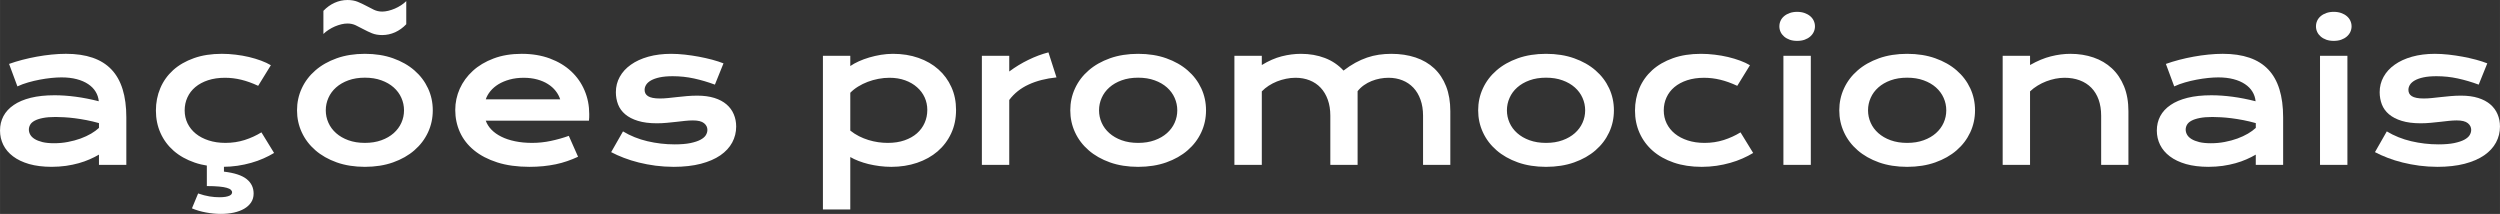 <svg xmlns:xlink="http://www.w3.org/1999/xlink" viewBox="0 0 10468.95 895.75" style="shape-rendering:geometricPrecision; text-rendering:geometricPrecision; image-rendering:optimizeQuality; fill-rule:evenodd; clip-rule:evenodd" version="1.1" height="7.463mm" width="87.224mm" xml:space="preserve" xmlns="http://www.w3.org/2000/svg">
 <rect x="0" y="0" width="10468.95" height="895.75" fill="#333333" stroke="none"/>
 <defs>
  <style type="text/css">
   
    .fil0 {fill:white;fill-rule:nonzero}
   
  </style>
 </defs>
 <g id="Conteúdo_x0020_do_x0020_PowerClip">
  <g id="_2706624715104">
   <path d="M-0 546.41c0,-21.93 4.75,-41.89 14.27,-60 9.65,-18.11 23.92,-33.57 43.09,-46.67 19.04,-13.08 42.82,-23.13 71.38,-30.26 28.55,-7.01 61.73,-10.57 99.66,-10.57 28.16,0 57.77,2.11 88.96,6.21 31.06,4.1 63.18,10.45 96.21,18.9 -1.32,-14.4 -5.68,-27.76 -13.21,-40.04 -7.39,-12.3 -17.84,-22.88 -31.18,-31.73 -13.23,-8.85 -29.21,-15.86 -47.99,-20.74 -18.64,-4.9 -39.92,-7.41 -63.71,-7.41 -12.82,0 -27.09,0.79 -42.56,2.38 -15.46,1.58 -31.46,3.84 -47.99,7.01 -16.52,3.04 -32.91,7.01 -49.03,11.63 -16.13,4.62 -31.19,10.18 -45.07,16.65l-34.89 -94.1c17.31,-6.22 35.81,-11.91 55.51,-17.06 19.82,-5.16 40.04,-9.65 60.67,-13.35 20.61,-3.84 41.23,-6.61 61.98,-8.73 20.62,-2.11 40.58,-3.17 60.01,-3.17 85.38,0 148.96,21.81 190.45,65.56 41.64,43.62 62.39,110.36 62.39,200.51l0 199.05 -114.59 0 0 -42.96c-11.89,7.01 -24.86,13.48 -39,19.7 -14.01,6.21 -29.35,11.63 -45.86,16.25 -16.53,4.63 -34.23,8.33 -53.27,11.11 -18.9,2.64 -39,3.96 -60.14,4.09 -35.68,-0.13 -67.01,-3.97 -93.98,-11.63 -26.96,-7.8 -49.43,-18.51 -67.54,-32.25 -18.11,-13.62 -31.72,-29.74 -40.84,-48.12 -9.12,-18.51 -13.74,-38.59 -13.74,-60.28zm120.8 -3.83c0,7.41 1.98,14.68 5.82,21.41 3.83,6.88 10.05,12.95 18.64,18.24 8.45,5.28 19.42,9.52 32.65,12.82 13.35,3.17 29.33,4.76 48.24,4.76 20.09,0 39.66,-1.73 58.43,-5.43 18.89,-3.56 36.48,-8.32 52.73,-14.27 16.26,-5.95 30.93,-12.83 44.14,-20.49 13.09,-7.8 24.06,-15.74 32.92,-24.05l0 -20.09c-17.58,-4.9 -34.9,-9.12 -52.08,-12.42 -17.19,-3.31 -33.57,-5.95 -49.17,-7.93 -15.72,-1.98 -30.4,-3.3 -44.14,-4.1 -13.87,-0.79 -25.9,-1.19 -36.21,-1.19 -21.41,0 -39.26,1.46 -53.53,4.37 -14.15,2.77 -25.65,6.61 -34.37,11.37 -8.85,4.75 -15.06,10.44 -18.63,16.91 -3.58,6.35 -5.43,13.09 -5.43,20.09zm532 -79.43c0,-33.57 6.07,-64.76 18.38,-93.85 12.29,-29.08 30.26,-54.19 53.79,-75.6 23.66,-21.28 52.59,-37.94 86.84,-50.1 34.1,-12.16 73.23,-18.23 117.09,-18.23 19.04,0 38.34,1.19 57.64,3.56 19.43,2.24 38.07,5.56 56.04,9.78 17.98,4.36 34.76,9.39 50.49,15.19 15.72,5.82 29.47,12.17 41.11,19.17l-53.13 86.31c-24.98,-11.63 -48.65,-20.09 -70.98,-25.5 -22.34,-5.43 -45.07,-8.2 -68.07,-8.2 -26.31,0 -49.83,3.43 -70.85,10.31 -20.88,6.88 -38.59,16.4 -53.27,28.67 -14.53,12.17 -25.64,26.71 -33.17,43.36 -7.67,16.65 -11.5,34.76 -11.5,54.32 0,19.68 4.1,37.8 12.16,54.45 8.2,16.65 19.7,30.93 34.49,42.96 14.81,12.03 32.78,21.41 53.79,28.28 21.15,6.88 44.54,10.31 70.32,10.31 28.41,0 55.25,-4.09 80.36,-12.03 25.12,-8.05 48.65,-18.76 70.32,-32.12l53 86.31c-13.61,8.33 -28.55,16 -44.54,23.01 -15.99,7.13 -33.04,13.21 -51.29,18.36 -18.24,5.29 -37.27,9.25 -57.37,12.29 -19.95,2.92 -40.7,4.37 -62.11,4.5 -43.62,-0.13 -82.74,-5.95 -117.24,-17.85 -34.63,-11.89 -63.97,-28.42 -88.03,-49.43 -23.93,-21.02 -42.3,-45.87 -55.11,-74.55 -12.83,-28.69 -19.17,-59.88 -19.17,-93.71zm284.96 215.71l0 39.92c43.89,5.15 75.61,15.59 95.03,31.19 19.43,15.59 29.21,35.81 29.21,60.53 0,14.28 -3.56,26.57 -10.57,37.15 -7.14,10.71 -16.78,19.42 -29.08,26.56 -12.29,7.14 -26.69,12.42 -43.35,16.13 -16.65,3.56 -34.63,5.41 -54.06,5.41 -20.36,0 -41.24,-1.98 -62.78,-6.07 -21.41,-3.97 -40.83,-9.65 -58.42,-17.19l25.9 -62.39c17.06,5.95 32.92,10.05 47.46,12.43 14.67,2.38 28.41,3.43 41.24,3.43 10.31,0 18.89,-0.53 25.77,-1.72 6.87,-1.2 12.29,-2.65 16.53,-4.63 4.09,-1.98 7,-4.09 8.71,-6.6 1.6,-2.39 2.51,-4.9 2.51,-7.54 0,-3.83 -1.72,-7.41 -5.15,-10.57 -3.3,-3.3 -8.99,-6.09 -16.92,-8.33 -8.05,-2.38 -18.89,-4.24 -32.65,-5.43 -13.61,-1.32 -30.65,-1.98 -51.01,-1.98l0 -100.32 71.63 0zm305.99 -216.89c0,-32.78 6.61,-63.44 19.95,-92.13 13.23,-28.67 32.26,-53.66 56.98,-75.07 24.58,-21.41 54.45,-38.32 89.35,-50.75 35.03,-12.43 74.28,-18.64 117.91,-18.64 43.6,0 83,6.21 117.89,18.64 35.03,12.42 64.9,29.33 89.49,50.75 24.71,21.41 43.62,46.4 56.96,75.07 13.35,28.69 19.96,59.35 19.96,92.13 0,32.78 -6.61,63.56 -19.96,92.25 -13.35,28.69 -32.25,53.66 -56.96,75.07 -24.59,21.41 -54.45,38.34 -89.49,50.76 -34.89,12.42 -74.28,18.51 -117.89,18.64 -43.63,-0.13 -82.88,-6.22 -117.91,-18.64 -34.89,-12.42 -64.76,-29.35 -89.35,-50.76 -24.71,-21.41 -43.75,-46.39 -56.98,-75.07 -13.33,-28.69 -19.95,-59.47 -19.95,-92.25zm120.41 0c0,18.36 3.7,35.68 11.1,52.2 7.27,16.4 17.98,30.81 32.12,43.36 14.01,12.42 31.19,22.47 51.42,29.74 20.36,7.39 43.35,11.09 69.13,11.09 25.9,0 48.9,-3.7 69.12,-11.09 20.36,-7.27 37.54,-17.32 51.54,-29.74 14.02,-12.55 24.86,-26.97 32.12,-43.36 7.41,-16.52 11.11,-33.83 11.11,-52.2 0,-18.24 -3.71,-35.68 -11.11,-52.21 -7.26,-16.53 -18.1,-31.06 -32.12,-43.62 -13.99,-12.42 -31.18,-22.47 -51.54,-29.74 -20.22,-7.41 -43.22,-11.1 -69.12,-11.1 -25.78,0 -48.78,3.7 -69.13,11.1 -20.22,7.27 -37.41,17.32 -51.42,29.74 -14.14,12.55 -24.84,27.09 -32.12,43.62 -7.41,16.53 -11.1,33.97 -11.1,52.21zm-9.91 -416.61c14.02,-14.67 29.61,-25.9 46.93,-33.7 17.18,-7.67 35.15,-11.64 53.78,-11.64 16.26,0 30.53,2.52 42.96,7.54 12.42,5.16 24.2,10.72 35.3,16.66 11.1,6.07 21.94,11.63 32.51,16.66 10.57,5.02 22.2,7.66 34.76,7.66 7.8,0 16.26,-1.19 25.37,-3.3 9.25,-2.26 18.24,-5.29 27.37,-9.12 8.99,-3.84 17.72,-8.59 26.18,-14.02 8.32,-5.41 15.59,-11.22 21.81,-17.44l0 96.88c-13.89,14.67 -29.61,25.9 -46.8,33.7 -17.31,7.67 -35.29,11.63 -53.93,11.63 -16.26,0 -30.53,-2.51 -42.96,-7.53 -12.42,-5.16 -24.05,-10.71 -35.15,-16.66 -11.1,-6.07 -21.94,-11.63 -32.65,-16.66 -10.57,-5.02 -22.07,-7.53 -34.77,-7.53 -7.79,0 -16.25,1.06 -25.37,3.17 -9.12,2.24 -18.24,5.29 -27.35,9.12 -8.99,3.97 -17.72,8.59 -26.05,14.01 -8.45,5.43 -15.72,11.23 -21.94,17.45l0 -96.88zm552.1 415.16c0,-31.06 6.34,-60.67 18.89,-88.95 12.7,-28.16 30.93,-53.15 54.72,-74.82 23.67,-21.81 52.87,-38.98 87.24,-51.95 34.49,-12.95 73.61,-19.42 117.5,-19.42 43.6,0 83,6.6 117.9,19.55 35.02,13.08 64.76,30.93 89.08,53.66 24.45,22.74 43.09,49.44 56.17,80.24 13.09,30.67 19.56,63.58 19.56,98.73 0,4.37 0,9.12 -0.13,14.14 -0.13,5.03 -0.53,9.52 -1.06,13.75l-432.08 0c4.9,13.61 12.83,26.17 23.8,37.53 10.97,11.37 24.71,21.15 41.24,29.35 16.52,8.33 35.55,14.67 57.36,19.17 21.68,4.62 45.6,6.87 71.91,6.87 26.43,0 52.61,-2.77 78.64,-8.32 26.03,-5.56 51.02,-12.57 74.81,-21.15l38.73 87.5c-15.07,7.01 -30.14,13.08 -45.61,18.38 -15.33,5.28 -31.31,9.77 -47.97,13.21 -16.66,3.43 -34.1,6.07 -52.21,7.92 -18.24,1.86 -37.4,2.65 -57.62,2.78 -51.29,-0.13 -96.35,-6.22 -135.09,-18.64 -38.72,-12.42 -71.11,-29.35 -97.15,-50.76 -26.17,-21.41 -45.73,-46.52 -58.94,-75.47 -13.09,-28.94 -19.7,-60 -19.7,-93.31zm439.48 -44.55c-4.1,-12.69 -10.44,-24.45 -19.17,-35.42 -8.59,-10.97 -19.43,-20.62 -32.38,-28.67 -12.82,-8.2 -27.76,-14.55 -44.8,-19.17 -17.06,-4.63 -35.83,-7.01 -56.18,-7.01 -21.68,0 -41.49,2.51 -59.21,7.39 -17.85,4.9 -33.44,11.51 -46.93,19.7 -13.35,8.33 -24.58,17.85 -33.44,28.69 -8.99,10.84 -15.46,22.34 -19.56,34.49l311.68 0zm263.03 134.29c30.92,18.64 65.02,32.38 102.16,41.11 37.14,8.71 75.21,13.21 114.2,13.21 26.43,0 48.37,-1.85 65.81,-5.41 17.58,-3.71 31.73,-8.33 42.3,-14.02 10.57,-5.68 18.11,-12.16 22.48,-19.29 4.36,-7.27 6.47,-14.68 6.47,-22.07 0,-10.85 -4.62,-20.22 -14.01,-27.89 -9.52,-7.8 -24.98,-11.63 -46.67,-11.63 -10.17,0 -21,0.66 -32.65,1.85 -11.5,1.32 -23.79,2.64 -36.48,4.09 -12.82,1.45 -26.17,2.77 -39.92,4.09 -13.87,1.33 -27.88,1.99 -42.02,1.99 -30.93,0 -57.37,-3.43 -79.18,-10.18 -21.81,-6.61 -39.52,-15.87 -53.27,-27.5 -13.61,-11.5 -23.66,-25.24 -29.87,-41.24 -6.07,-15.86 -9.24,-32.91 -9.24,-51.29 0,-23.26 5.41,-44.67 16.25,-64.22 10.84,-19.7 26.3,-36.62 46.52,-50.89 20.09,-14.4 44.42,-25.52 72.96,-33.57 28.55,-7.93 60.41,-12.03 95.43,-12.03 18.38,0 37.54,1.19 57.49,3.3 20.09,2.24 39.79,5.16 59.09,8.73 19.3,3.7 37.94,7.8 55.77,12.55 17.85,4.9 33.57,9.91 47.18,15.33l-35.95 89.09c-29.2,-10.84 -58.28,-19.43 -87.36,-25.78 -29.08,-6.34 -58.96,-9.51 -89.61,-9.51 -21.41,0 -39.52,1.72 -54.47,4.88 -14.8,3.17 -26.83,7.54 -36.21,12.82 -9.25,5.28 -15.99,11.37 -20.22,18.11 -4.36,6.87 -6.47,14.01 -6.47,21.54 0,5.41 1.19,10.31 3.3,14.67 2.24,4.49 5.82,8.2 10.84,11.5 5.03,3.17 11.63,5.69 19.83,7.27 8.05,1.72 18.1,2.51 30.01,2.51 10.83,0 22.34,-0.53 34.36,-1.85 12.16,-1.32 24.84,-2.64 37.93,-4.1 13.23,-1.44 26.84,-2.77 40.98,-4.09 14.02,-1.19 28.42,-1.85 43.09,-1.85 27.37,0 51.29,3.17 71.91,9.65 20.49,6.47 37.41,15.46 50.89,27.09 13.48,11.64 23.52,25.25 30.13,41.11 6.75,15.74 10.18,32.91 10.18,51.42 0,24.05 -5.55,46.39 -16.65,67.02 -11.1,20.61 -27.63,38.46 -49.57,53.65 -21.94,15.07 -49.29,26.84 -81.94,35.42 -32.65,8.46 -70.45,12.7 -113.28,12.83 -26.31,-0.13 -51.67,-1.72 -76.26,-4.9 -24.58,-3.3 -47.85,-7.66 -70.05,-13.21 -22.2,-5.55 -43.09,-12.03 -62.52,-19.56 -19.56,-7.41 -37.28,-15.46 -53.27,-23.92l49.57 -86.84zm951.78 326.86l-114.6 0 0 -643.55 114.6 0 0 42.96c10.05,-7 21.94,-13.48 35.55,-19.7 13.74,-6.21 28.41,-11.62 44.14,-16.25 15.72,-4.63 31.99,-8.33 48.77,-11.1 16.79,-2.64 33.58,-4.09 50.36,-4.09 38.73,0 74.28,5.68 106.66,17.04 32.51,11.37 60.28,27.37 83.54,48.12 23.26,20.62 41.37,45.33 54.32,74.14 13.08,28.69 19.56,60.54 19.56,95.43 0,36.36 -6.75,69.27 -20.49,98.48 -13.61,29.35 -32.65,54.45 -56.7,75.21 -24.2,20.75 -52.87,36.74 -86.06,47.97 -33.17,11.23 -68.99,16.79 -107.72,16.92 -16.52,-0.13 -32.91,-1.06 -49.03,-3.17 -16.13,-2.12 -31.59,-4.9 -46.52,-8.46 -14.81,-3.71 -28.69,-7.93 -41.77,-13.09 -13.09,-5.02 -24.58,-10.43 -34.63,-16.38l0 219.53zm0 -330.29c11.62,9.24 23.79,17.18 36.74,23.66 12.95,6.47 26.03,11.76 39.52,15.86 13.48,4.1 26.96,7.14 40.7,9.12 13.62,1.86 26.97,2.9 39.79,2.9 26.43,0 49.83,-3.56 70.32,-10.71 20.48,-7.13 37.8,-16.78 51.93,-29.2 14.02,-12.42 24.86,-26.97 32.25,-43.75 7.54,-16.79 11.23,-35.03 11.23,-54.6 0,-18.36 -3.7,-35.68 -10.96,-51.95 -7.41,-16.25 -17.98,-30.52 -31.87,-42.68 -13.74,-12.29 -30.39,-22.07 -49.82,-29.08 -19.56,-7.13 -41.37,-10.71 -65.69,-10.71 -15.47,0 -30.93,1.45 -46.53,4.49 -15.46,2.9 -30.4,7.14 -44.67,12.57 -14.27,5.41 -27.75,12.03 -40.3,19.83 -12.42,7.66 -23.4,16.38 -32.65,25.9l0 158.35zm551.03 -313.26l114.6 0 0 65.83c25.37,-18.9 52.07,-35.17 80.22,-48.78 28.16,-13.74 56.04,-24.18 83.93,-31.33l33.7 104.82c-44.14,4.49 -82.86,14.27 -116.31,29.74 -33.44,15.33 -60.66,36.87 -81.54,64.76l0 271.88 -114.6 0 0 -456.93zm370.22 228.4c0,-32.78 6.61,-63.44 19.95,-92.13 13.23,-28.67 32.25,-53.66 56.98,-75.07 24.58,-21.41 54.45,-38.32 89.35,-50.75 35.02,-12.43 74.28,-18.64 117.9,-18.64 43.62,0 83.01,6.21 117.9,18.64 35.02,12.42 64.9,29.33 89.49,50.75 24.71,21.41 43.62,46.4 56.96,75.07 13.35,28.69 19.96,59.35 19.96,92.13 0,32.78 -6.61,63.56 -19.96,92.25 -13.35,28.69 -32.25,53.66 -56.96,75.07 -24.59,21.41 -54.47,38.34 -89.49,50.76 -34.89,12.42 -74.28,18.51 -117.9,18.64 -43.62,-0.13 -82.88,-6.22 -117.9,-18.64 -34.89,-12.42 -64.76,-29.35 -89.35,-50.76 -24.72,-21.41 -43.75,-46.39 -56.98,-75.07 -13.33,-28.69 -19.95,-59.47 -19.95,-92.25zm120.41 0c0,18.36 3.7,35.68 11.1,52.2 7.27,16.4 17.98,30.81 32.12,43.36 14.01,12.42 31.19,22.47 51.42,29.74 20.36,7.39 43.35,11.09 69.12,11.09 25.91,0 48.91,-3.7 69.13,-11.09 20.36,-7.27 37.53,-17.32 51.54,-29.74 14.02,-12.55 24.86,-26.97 32.12,-43.36 7.41,-16.52 11.11,-33.83 11.11,-52.2 0,-18.24 -3.71,-35.68 -11.11,-52.21 -7.26,-16.53 -18.1,-31.06 -32.12,-43.62 -14.01,-12.42 -31.18,-22.47 -51.54,-29.74 -20.22,-7.41 -43.22,-11.1 -69.13,-11.1 -25.77,0 -48.77,3.7 -69.12,11.1 -20.22,7.27 -37.41,17.32 -51.42,29.74 -14.14,12.55 -24.84,27.09 -32.12,43.62 -7.41,16.53 -11.1,33.97 -11.1,52.21zm566.89 -228.4l114.73 0 0 38.73c28.54,-17.57 56.57,-29.74 83.79,-36.61 27.23,-6.88 53.93,-10.31 79.97,-10.31 36.34,0 69.78,5.81 100.32,17.44 30.4,11.63 56.45,29.21 78.11,52.74 16.79,-12.95 33.32,-23.92 49.57,-32.78 16.4,-8.86 32.65,-16.12 48.9,-21.68 16.26,-5.55 32.79,-9.52 49.57,-12.03 16.79,-2.38 33.97,-3.7 51.81,-3.7 37.4,0 71.37,5.15 101.91,15.33 30.39,10.18 56.43,25.38 77.98,45.46 21.54,20.22 38.19,45.34 49.95,75.34 11.77,30.14 17.58,64.91 17.58,104.42l0 224.56 -114.2 0 0 -206.06c0,-24.99 -3.56,-47.31 -10.71,-67.14 -7,-19.7 -16.91,-36.36 -29.73,-49.97 -12.82,-13.48 -28.03,-23.92 -45.74,-30.93 -17.7,-7.13 -37.14,-10.71 -58.28,-10.71 -11.63,0 -23.39,1.06 -35.55,3.3 -12.16,2.24 -23.92,5.69 -35.43,10.31 -11.5,4.63 -22.34,10.44 -32.38,17.58 -10.05,7.13 -18.89,15.46 -26.3,24.98l0 308.63 -114.2 0 0 -206.06c0,-24.99 -3.56,-47.31 -10.71,-67.14 -7.14,-19.7 -17.04,-36.36 -29.87,-49.97 -12.69,-13.48 -28.15,-23.92 -45.99,-30.93 -17.97,-7.13 -37.66,-10.71 -59.08,-10.71 -13.21,0 -26.44,1.32 -39.66,4.1 -13.35,2.77 -26.18,6.47 -38.34,11.37 -12.29,5.02 -23.79,10.84 -34.49,17.84 -10.71,7.01 -20.36,14.81 -28.81,23.66l0 307.84 -114.73 0 0 -456.93zm1020.77 228.4c0,-32.78 6.61,-63.44 19.96,-92.13 13.21,-28.67 32.25,-53.66 56.96,-75.07 24.59,-21.41 54.47,-38.32 89.35,-50.75 35.03,-12.43 74.29,-18.64 117.91,-18.64 43.62,0 83,6.21 117.9,18.64 35.02,12.42 64.9,29.33 89.48,50.75 24.72,21.41 43.62,46.4 56.98,75.07 13.33,28.69 19.95,59.35 19.95,92.13 0,32.78 -6.61,63.56 -19.95,92.25 -13.36,28.69 -32.25,53.66 -56.98,75.07 -24.58,21.41 -54.45,38.34 -89.48,50.76 -34.9,12.42 -74.28,18.51 -117.9,18.64 -43.62,-0.13 -82.88,-6.22 -117.91,-18.64 -34.88,-12.42 -64.75,-29.35 -89.35,-50.76 -24.71,-21.41 -43.75,-46.39 -56.96,-75.07 -13.35,-28.69 -19.96,-59.47 -19.96,-92.25zm120.41 0c0,18.36 3.71,35.68 11.11,52.2 7.26,16.4 17.97,30.81 32.12,43.36 14.01,12.42 31.18,22.47 51.41,29.74 20.36,7.39 43.35,11.09 69.13,11.09 25.9,0 48.9,-3.7 69.12,-11.09 20.36,-7.27 37.54,-17.32 51.55,-29.74 14.01,-12.55 24.84,-26.97 32.12,-43.36 7.41,-16.52 11.1,-33.83 11.1,-52.2 0,-18.24 -3.7,-35.68 -11.1,-52.21 -7.27,-16.53 -18.11,-31.06 -32.12,-43.62 -14.01,-12.42 -31.19,-22.47 -51.55,-29.74 -20.22,-7.41 -43.22,-11.1 -69.12,-11.1 -25.78,0 -48.78,3.7 -69.13,11.1 -20.22,7.27 -37.4,17.32 -51.41,29.74 -14.15,12.55 -24.86,27.09 -32.12,43.62 -7.41,16.53 -11.11,33.97 -11.11,52.21zm536.36 1.19c0,-33.57 6.09,-64.76 18.38,-93.85 12.29,-29.08 30.27,-54.19 53.79,-75.6 23.66,-21.28 52.61,-37.94 86.84,-50.1 34.11,-12.16 73.23,-18.23 117.11,-18.23 19.04,0 38.34,1.19 57.64,3.56 19.42,2.24 38.06,5.56 56.04,9.78 17.98,4.36 34.76,9.39 50.48,15.19 15.74,5.82 29.48,12.17 41.11,19.17l-53.13 86.31c-24.98,-11.63 -48.63,-20.09 -70.97,-25.5 -22.34,-5.43 -45.07,-8.2 -68.07,-8.2 -26.31,0 -49.83,3.43 -70.85,10.31 -20.88,6.88 -38.6,16.4 -53.27,28.67 -14.55,12.17 -25.64,26.71 -33.17,43.36 -7.67,16.65 -11.5,34.76 -11.5,54.32 0,19.68 4.09,37.8 12.16,54.45 8.2,16.65 19.7,30.93 34.49,42.96 14.81,12.03 32.78,21.41 53.79,28.28 21.15,6.88 44.54,10.31 70.31,10.31 28.42,0 55.26,-4.09 80.37,-12.03 25.11,-8.05 48.65,-18.76 70.32,-32.12l53 86.31c-13.62,8.33 -28.55,16 -44.55,23.01 -15.99,7.13 -33.03,13.21 -51.27,18.36 -18.24,5.29 -37.28,9.25 -57.37,12.29 -19.96,2.92 -40.7,4.37 -62.11,4.5 -43.63,-0.13 -82.74,-5.95 -117.24,-17.85 -34.63,-11.89 -63.97,-28.42 -88.04,-49.43 -23.92,-21.02 -42.3,-45.87 -55.11,-74.55 -12.82,-28.69 -19.17,-59.88 -19.17,-93.71zm678.85 -291.97c-11.37,0 -21.68,-1.58 -30.8,-4.76 -9.12,-3.3 -16.92,-7.66 -23.39,-13.21 -6.48,-5.56 -11.5,-12.03 -14.94,-19.3 -3.43,-7.41 -5.15,-15.19 -5.15,-23.52 0,-8.46 1.72,-16.4 5.15,-23.79 3.44,-7.41 8.46,-13.75 14.94,-19.17 6.47,-5.43 14.27,-9.78 23.39,-12.95 9.12,-3.18 19.43,-4.9 30.8,-4.9 11.63,0 22.07,1.72 31.18,4.9 9.13,3.17 16.92,7.53 23.4,12.95 6.47,5.41 11.5,11.76 14.93,19.17 3.43,7.39 5.29,15.33 5.29,23.79 0,8.33 -1.86,16.12 -5.29,23.52 -3.43,7.27 -8.46,13.74 -14.93,19.3 -6.48,5.56 -14.27,9.91 -23.4,13.21 -9.11,3.18 -19.55,4.76 -31.18,4.76zm-57.37 62.38l114.73 0 0 456.93 -114.73 0 0 -456.93zm233.95 228.4c0,-32.78 6.61,-63.44 19.96,-92.13 13.21,-28.67 32.25,-53.66 56.96,-75.07 24.59,-21.41 54.47,-38.32 89.36,-50.75 35.02,-12.43 74.28,-18.64 117.9,-18.64 43.62,0 83,6.21 117.9,18.64 35.02,12.42 64.9,29.33 89.48,50.75 24.72,21.41 43.62,46.4 56.98,75.07 13.33,28.69 19.95,59.35 19.95,92.13 0,32.78 -6.61,63.56 -19.95,92.25 -13.36,28.69 -32.25,53.66 -56.98,75.07 -24.58,21.41 -54.45,38.34 -89.48,50.76 -34.9,12.42 -74.28,18.51 -117.9,18.64 -43.62,-0.13 -82.88,-6.22 -117.9,-18.64 -34.89,-12.42 -64.76,-29.35 -89.36,-50.76 -24.71,-21.41 -43.75,-46.39 -56.96,-75.07 -13.35,-28.69 -19.96,-59.47 -19.96,-92.25zm120.41 0c0,18.36 3.71,35.68 11.11,52.2 7.26,16.4 17.97,30.81 32.12,43.36 14.01,12.42 31.18,22.47 51.41,29.74 20.36,7.39 43.35,11.09 69.13,11.09 25.9,0 48.9,-3.7 69.12,-11.09 20.36,-7.27 37.54,-17.32 51.55,-29.74 14.01,-12.55 24.84,-26.97 32.12,-43.36 7.41,-16.52 11.1,-33.83 11.1,-52.2 0,-18.24 -3.7,-35.68 -11.1,-52.21 -7.27,-16.53 -18.11,-31.06 -32.12,-43.62 -14.01,-12.42 -31.19,-22.47 -51.55,-29.74 -20.22,-7.41 -43.22,-11.1 -69.12,-11.1 -25.78,0 -48.78,3.7 -69.13,11.1 -20.22,7.27 -37.4,17.32 -51.41,29.74 -14.15,12.55 -24.86,27.09 -32.12,43.62 -7.41,16.53 -11.11,33.97 -11.11,52.21zm563.86 -228.4l114.6 0 0 38.73c30.52,-17.32 59.6,-29.48 87.36,-36.36 27.75,-7 54.85,-10.56 81.56,-10.56 34.76,0 67.01,5.15 96.75,15.33 29.74,10.18 55.38,25.38 77.05,45.46 21.68,20.22 38.59,45.34 50.89,75.34 12.28,30.14 18.36,64.91 18.36,104.42l0 224.56 -114.19 0 0 -206.06c0,-24.99 -3.58,-47.31 -10.57,-67.14 -7.14,-19.7 -17.32,-36.36 -30.67,-49.97 -13.23,-13.48 -29.48,-23.92 -48.38,-30.93 -19.04,-7.13 -40.17,-10.71 -63.71,-10.71 -12.42,0 -25.11,1.32 -38.19,3.83 -12.95,2.65 -25.78,6.35 -38.34,11.11 -12.42,4.75 -24.58,10.71 -36.21,17.84 -11.5,7.01 -22.2,15.06 -31.72,24.18l0 307.84 -114.6 0 0 -456.93zm645.53 312.85c0,-21.93 4.75,-41.89 14.27,-60 9.65,-18.11 23.93,-33.57 43.1,-46.67 19.02,-13.08 42.81,-23.13 71.37,-30.26 28.55,-7.01 61.73,-10.57 99.67,-10.57 28.15,0 57.76,2.11 88.95,6.21 31.06,4.1 63.18,10.45 96.22,18.9 -1.33,-14.4 -5.69,-27.76 -13.23,-40.04 -7.39,-12.3 -17.84,-22.88 -31.18,-31.73 -13.23,-8.85 -29.21,-15.86 -47.99,-20.74 -18.64,-4.9 -39.92,-7.41 -63.71,-7.41 -12.82,0 -27.09,0.79 -42.56,2.38 -15.46,1.58 -31.46,3.84 -47.97,7.01 -16.53,3.04 -32.92,7.01 -49.04,11.63 -16.13,4.62 -31.19,10.18 -45.07,16.65l-34.89 -94.1c17.31,-6.22 35.81,-11.91 55.51,-17.06 19.83,-5.16 40.04,-9.65 60.67,-13.35 20.61,-3.84 41.23,-6.61 61.98,-8.73 20.62,-2.11 40.58,-3.17 60.01,-3.17 85.38,0 148.96,21.81 190.46,65.56 41.62,43.62 62.38,110.36 62.38,200.51l0 199.05 -114.59 0 0 -42.96c-11.89,7.01 -24.86,13.48 -39,19.7 -14.01,6.21 -29.35,11.63 -45.86,16.25 -16.53,4.63 -34.23,8.33 -53.27,11.11 -18.9,2.64 -39,3.96 -60.14,4.09 -35.68,-0.13 -67.01,-3.97 -93.98,-11.63 -26.96,-7.8 -49.43,-18.51 -67.54,-32.25 -18.1,-13.62 -31.72,-29.74 -40.84,-48.12 -9.12,-18.51 -13.74,-38.59 -13.74,-60.28zm120.8 -3.83c0,7.41 1.98,14.68 5.82,21.41 3.83,6.88 10.05,12.95 18.64,18.24 8.45,5.28 19.43,9.52 32.65,12.82 13.35,3.17 29.33,4.76 48.24,4.76 20.09,0 39.66,-1.73 58.43,-5.43 18.9,-3.56 36.48,-8.32 52.73,-14.27 16.26,-5.95 30.93,-12.83 44.16,-20.49 13.08,-7.8 24.05,-15.74 32.91,-24.05l0 -20.09c-17.58,-4.9 -34.9,-9.12 -52.08,-12.42 -17.19,-3.31 -33.57,-5.95 -49.16,-7.93 -15.74,-1.98 -30.4,-3.3 -44.16,-4.1 -13.87,-0.79 -25.9,-1.19 -36.21,-1.19 -21.41,0 -39.26,1.46 -53.53,4.37 -14.15,2.77 -25.65,6.61 -34.36,11.37 -8.86,4.75 -15.07,10.44 -18.64,16.91 -3.58,6.35 -5.43,13.09 -5.43,20.09z" class="fil0"></path>
   <path d="M9772.66 171.18c-11.37,0 -21.68,-1.58 -30.79,-4.76 -9.13,-3.3 -16.92,-7.66 -23.4,-13.21 -6.47,-5.56 -11.5,-12.03 -14.93,-19.3 -3.43,-7.41 -5.16,-15.19 -5.16,-23.52 0,-8.46 1.73,-16.4 5.16,-23.79 3.43,-7.41 8.46,-13.75 14.93,-19.17 6.48,-5.43 14.27,-9.78 23.4,-12.95 9.11,-3.18 19.42,-4.9 30.79,-4.9 11.63,0 22.07,1.72 31.19,4.9 9.12,3.17 16.91,7.53 23.39,12.95 6.48,5.41 11.5,11.76 14.94,19.17 3.43,7.39 5.28,15.33 5.28,23.79 0,8.33 -1.85,16.12 -5.28,23.52 -3.44,7.27 -8.46,13.74 -14.94,19.3 -6.48,5.56 -14.27,9.91 -23.39,13.21 -9.12,3.18 -19.56,4.76 -31.19,4.76zm-57.36 62.38l114.73 0 0 456.93 -114.73 0 0 -456.93zm279.68 316.69c30.93,18.64 65.03,32.38 102.18,41.11 37.14,8.71 75.19,13.21 114.19,13.21 26.44,0 48.38,-1.85 65.82,-5.41 17.58,-3.71 31.72,-8.33 42.3,-14.02 10.57,-5.68 18.11,-12.16 22.48,-19.29 4.36,-7.27 6.47,-14.68 6.47,-22.07 0,-10.85 -4.62,-20.22 -14.01,-27.89 -9.52,-7.8 -24.99,-11.63 -46.67,-11.63 -10.17,0 -21.02,0.66 -32.65,1.85 -11.5,1.32 -23.79,2.64 -36.48,4.09 -12.82,1.45 -26.17,2.77 -39.92,4.09 -13.87,1.33 -27.88,1.99 -42.03,1.99 -30.93,0 -57.36,-3.43 -79.17,-10.18 -21.81,-6.61 -39.52,-15.87 -53.27,-27.5 -13.62,-11.5 -23.67,-25.24 -29.87,-41.24 -6.07,-15.86 -9.25,-32.91 -9.25,-51.29 0,-23.26 5.43,-44.67 16.26,-64.22 10.84,-19.7 26.3,-36.62 46.52,-50.89 20.09,-14.4 44.41,-25.52 72.96,-33.57 28.54,-7.93 60.41,-12.03 95.43,-12.03 18.36,0 37.53,1.19 57.49,3.3 20.09,2.24 39.79,5.16 59.09,8.73 19.29,3.7 37.93,7.8 55.77,12.55 17.85,4.9 33.57,9.91 47.18,15.33l-35.95 89.09c-29.21,-10.84 -58.28,-19.43 -87.36,-25.78 -29.08,-6.34 -58.96,-9.51 -89.62,-9.51 -21.41,0 -39.51,1.72 -54.45,4.88 -14.8,3.17 -26.83,7.54 -36.21,12.82 -9.25,5.28 -16,11.37 -20.22,18.11 -4.36,6.87 -6.48,14.01 -6.48,21.54 0,5.41 1.2,10.31 3.31,14.67 2.24,4.49 5.82,8.2 10.84,11.5 5.02,3.17 11.63,5.69 19.83,7.27 8.05,1.72 18.1,2.51 30.01,2.51 10.83,0 22.32,-0.53 34.36,-1.85 12.16,-1.32 24.84,-2.64 37.93,-4.1 13.21,-1.44 26.84,-2.77 40.98,-4.09 14.01,-1.19 28.42,-1.85 43.09,-1.85 27.35,0 51.29,3.17 71.91,9.65 20.48,6.47 37.4,15.46 50.88,27.09 13.49,11.64 23.54,25.25 30.14,41.11 6.75,15.74 10.18,32.91 10.18,51.42 0,24.05 -5.55,46.39 -16.65,67.02 -11.1,20.61 -27.63,38.46 -49.57,53.65 -21.94,15.07 -49.31,26.84 -81.95,35.42 -32.65,8.46 -70.44,12.7 -113.27,12.83 -26.31,-0.13 -51.68,-1.72 -76.26,-4.9 -24.58,-3.3 -47.85,-7.66 -70.06,-13.21 -22.2,-5.55 -43.09,-12.03 -62.51,-19.56 -19.56,-7.41 -37.28,-15.46 -53.28,-23.92l49.57 -86.84z" class="fil0"></path>
  </g>
 </g>
</svg>
